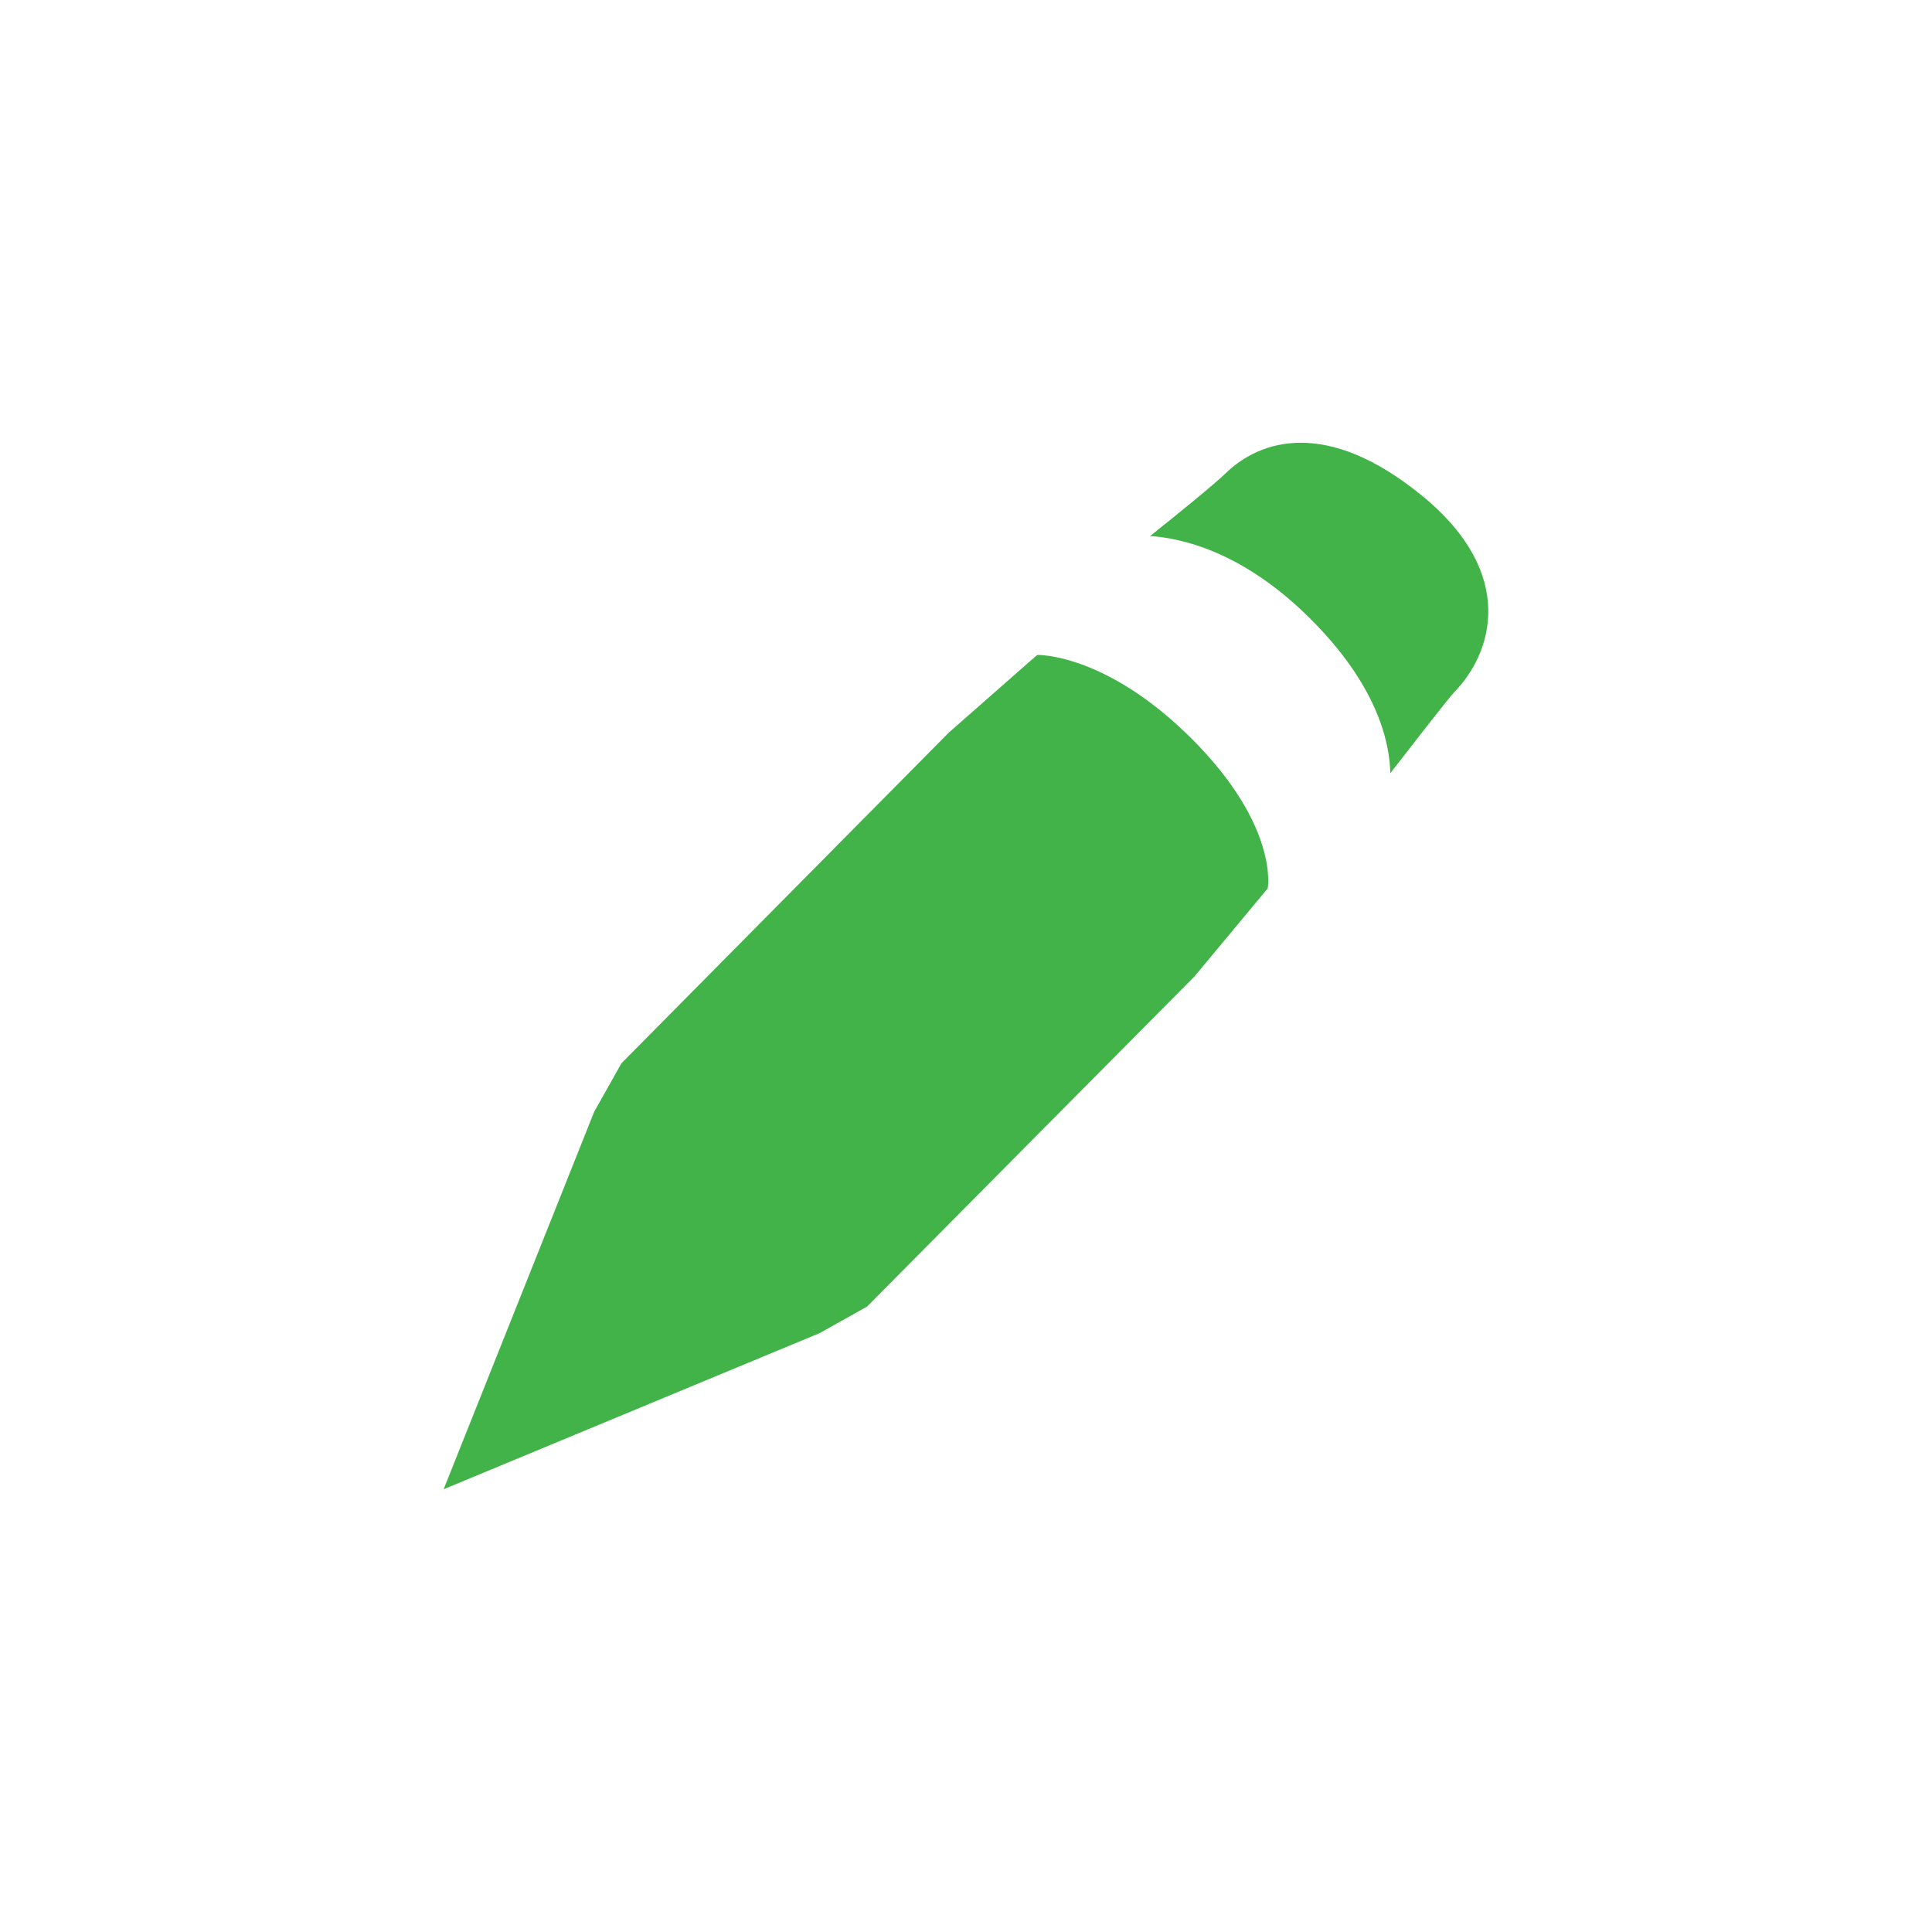 <?xml version="1.0" encoding="utf-8"?>
<!-- Generator: Adobe Illustrator 15.0.2, SVG Export Plug-In . SVG Version: 6.00 Build 0)  -->
<!DOCTYPE svg PUBLIC "-//W3C//DTD SVG 1.1//EN" "http://www.w3.org/Graphics/SVG/1.1/DTD/svg11.dtd">
<svg version="1.1" id="Calque_1" xmlns="http://www.w3.org/2000/svg" xmlns:xlink="http://www.w3.org/1999/xlink" x="0px" y="0px"
	 width="24px" height="24px" viewBox="0 0 24 24" enable-background="new 0 0 24 24" xml:space="preserve">
<g>
	<path fill="#42B348" d="M17.67,6.162c-1.194-0.979-2.021-0.691-2.44-0.287c-0.146,0.142-0.605,0.514-0.943,0.784
		c0.381,0.024,1.146,0.188,1.982,1.019c0.834,0.826,0.994,1.533,1.002,1.927C17.556,9.239,18,8.664,18.069,8.594
		C18.526,8.126,18.862,7.141,17.67,6.162z"/>
	<path fill="#42B348" d="M12.884,8.136L11.787,9.1L7.72,13.208l-0.339,0.603l-0.585,1.467l0,0L5.511,18.5l4.67-1.939l0.59-0.33
		l1.481-1.494l0,0l2.587-2.608l0.909-1.093c0,0,0.146-0.766-0.939-1.854C13.735,8.108,12.884,8.136,12.884,8.136z"/>
</g>
</svg>

